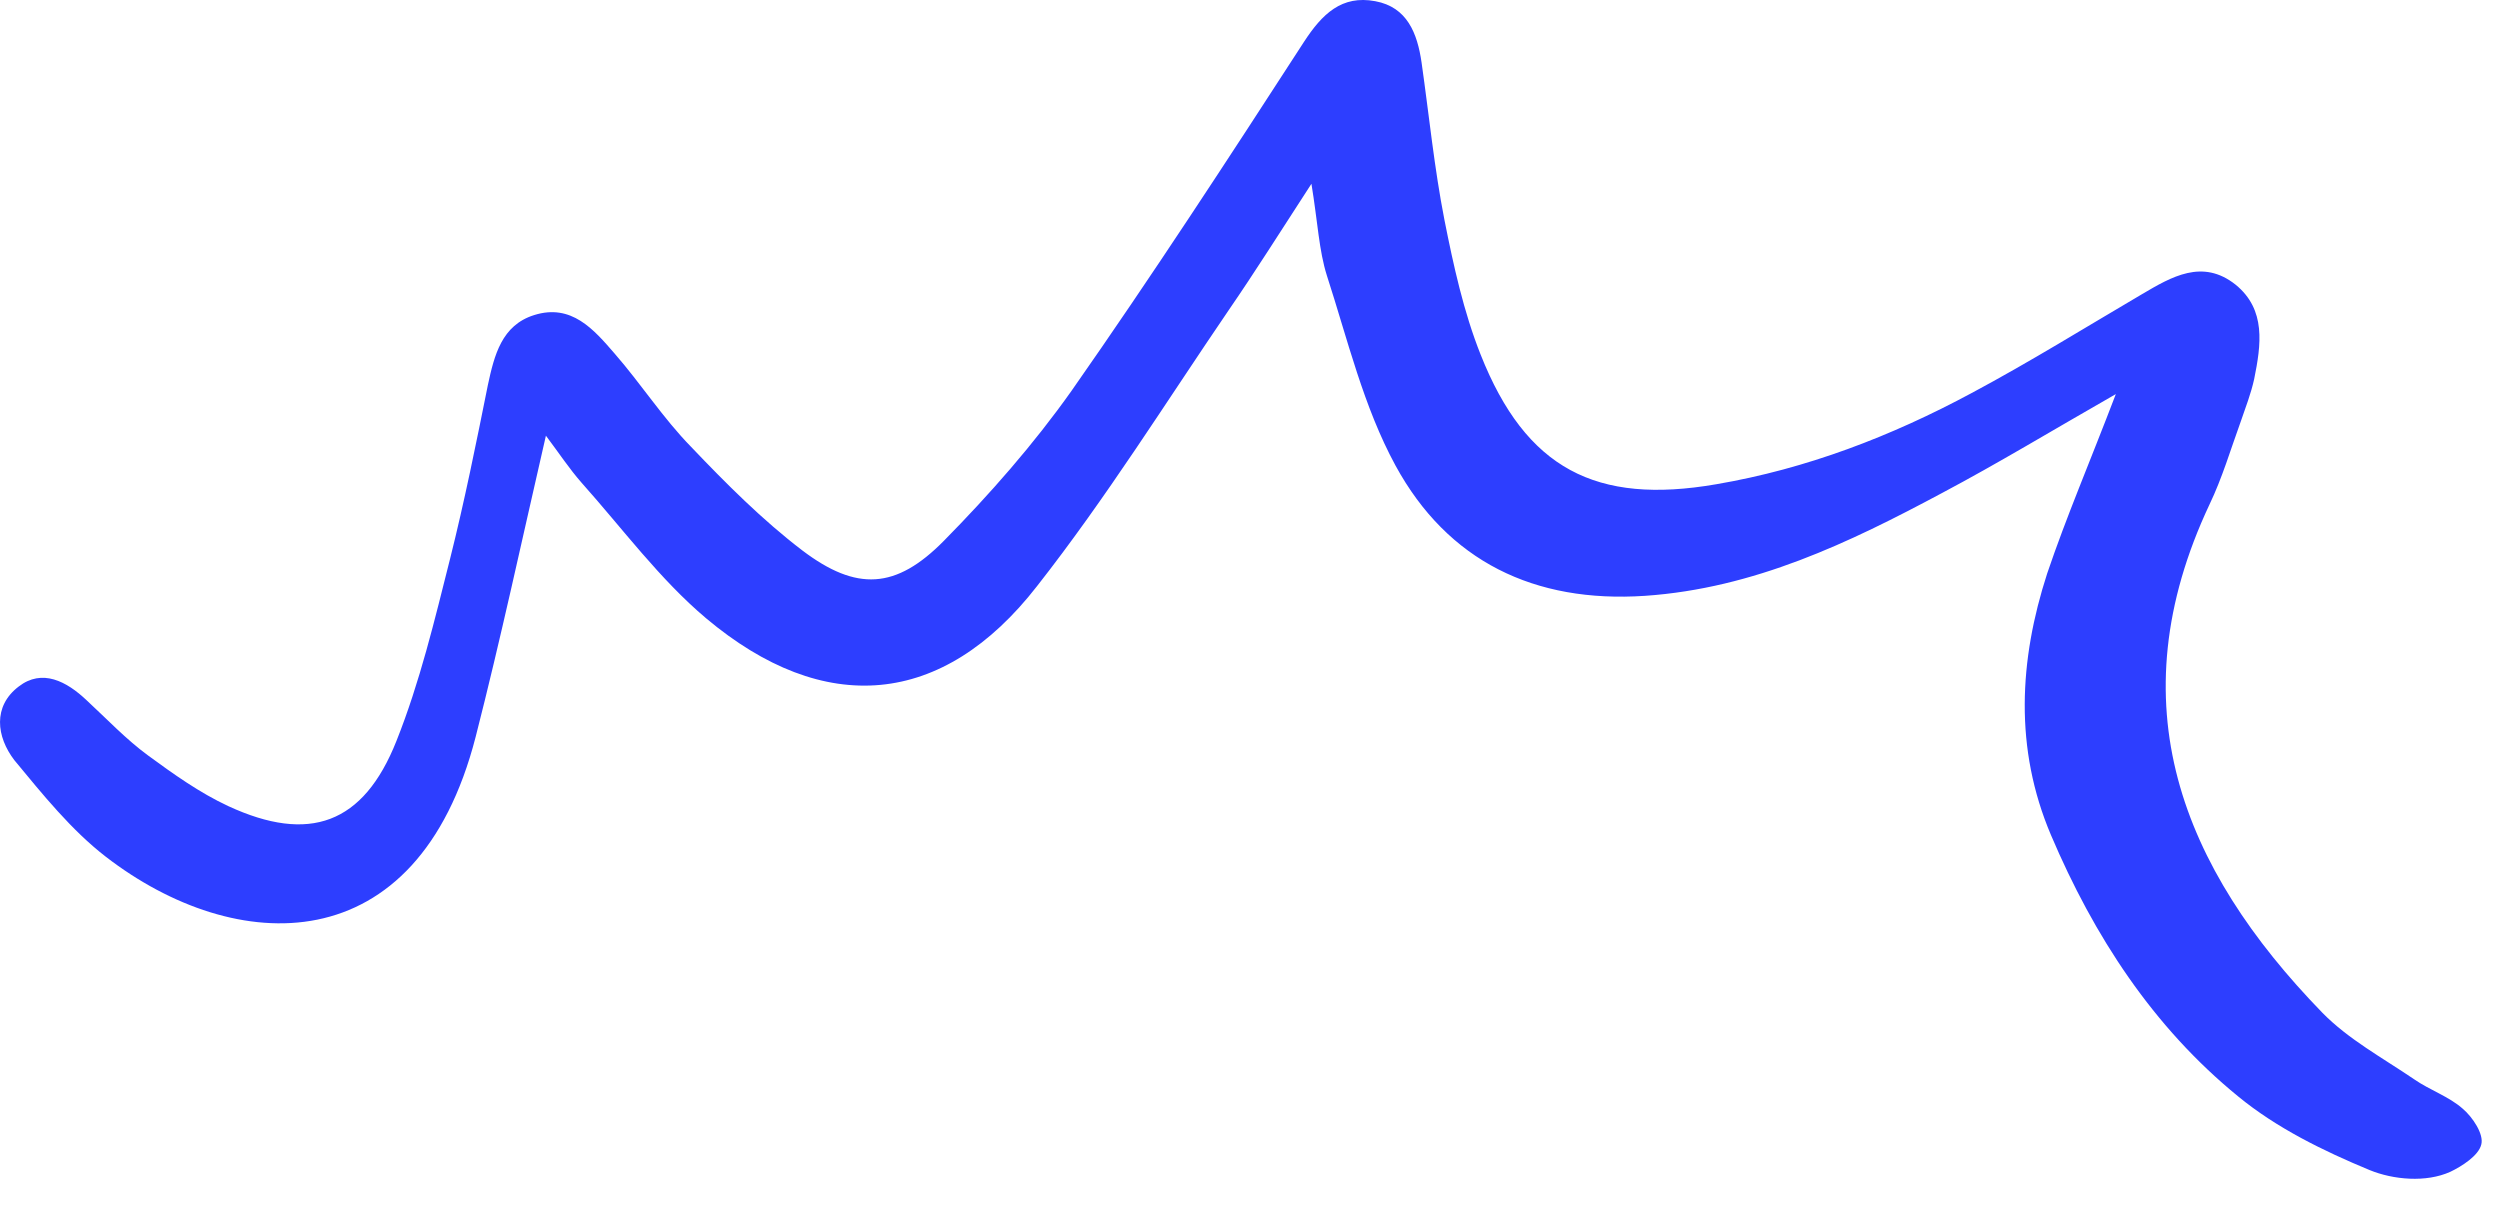 <?xml version="1.0" encoding="utf-8"?>
<svg xmlns="http://www.w3.org/2000/svg" fill="none" height="100%" overflow="visible" preserveAspectRatio="none" style="display: block;" viewBox="0 0 33 16" width="100%">
<path d="M27.929 5.202C27.079 5.688 26.37 6.118 25.64 6.505C24.404 7.167 23.154 7.766 21.714 7.865C20.253 7.963 19.109 7.407 18.421 6.146C17.999 5.371 17.789 4.483 17.515 3.638C17.41 3.306 17.395 2.94 17.311 2.426C16.89 3.074 16.567 3.588 16.223 4.088C15.387 5.314 14.601 6.575 13.688 7.738C12.445 9.337 10.879 9.471 9.32 8.161C8.709 7.646 8.217 6.977 7.676 6.371C7.515 6.188 7.381 5.984 7.206 5.751C6.89 7.125 6.609 8.435 6.279 9.725C5.506 12.733 3.105 12.627 1.398 11.31C0.942 10.958 0.563 10.486 0.19 10.035C-0.048 9.725 -0.097 9.323 0.247 9.062C0.556 8.823 0.879 8.992 1.146 9.246C1.412 9.492 1.665 9.76 1.953 9.971C2.29 10.218 2.634 10.464 3.014 10.641C4.081 11.134 4.797 10.88 5.233 9.781C5.542 9.006 5.738 8.182 5.942 7.372C6.131 6.618 6.286 5.85 6.44 5.082C6.525 4.687 6.623 4.293 7.051 4.159C7.543 4.004 7.838 4.349 8.112 4.666C8.463 5.068 8.751 5.519 9.123 5.899C9.586 6.385 10.064 6.864 10.591 7.266C11.307 7.808 11.827 7.78 12.459 7.139C13.063 6.526 13.645 5.864 14.144 5.159C15.204 3.645 16.209 2.102 17.213 0.552C17.452 0.185 17.711 -0.068 18.154 0.016C18.575 0.094 18.709 0.439 18.765 0.827C18.863 1.517 18.933 2.221 19.067 2.905C19.186 3.504 19.32 4.117 19.544 4.68C20.141 6.188 21.068 6.667 22.655 6.392C23.849 6.188 24.966 5.758 26.026 5.188C26.791 4.779 27.529 4.321 28.273 3.884C28.666 3.652 29.074 3.412 29.509 3.757C29.916 4.088 29.846 4.553 29.755 5.004C29.713 5.195 29.642 5.378 29.579 5.561C29.446 5.927 29.334 6.308 29.165 6.66C27.929 9.288 28.793 11.451 30.654 13.367C30.998 13.719 31.454 13.966 31.869 14.248C32.072 14.389 32.325 14.473 32.508 14.635C32.641 14.748 32.789 14.973 32.753 15.107C32.718 15.255 32.494 15.396 32.346 15.467C32.023 15.614 31.588 15.572 31.279 15.445C30.668 15.192 30.05 14.889 29.544 14.473C28.421 13.557 27.641 12.36 27.072 11.021C26.588 9.88 26.651 8.717 27.023 7.569C27.276 6.822 27.585 6.103 27.929 5.202Z" fill="#2D3EFF" id="Accent"/>
</svg>